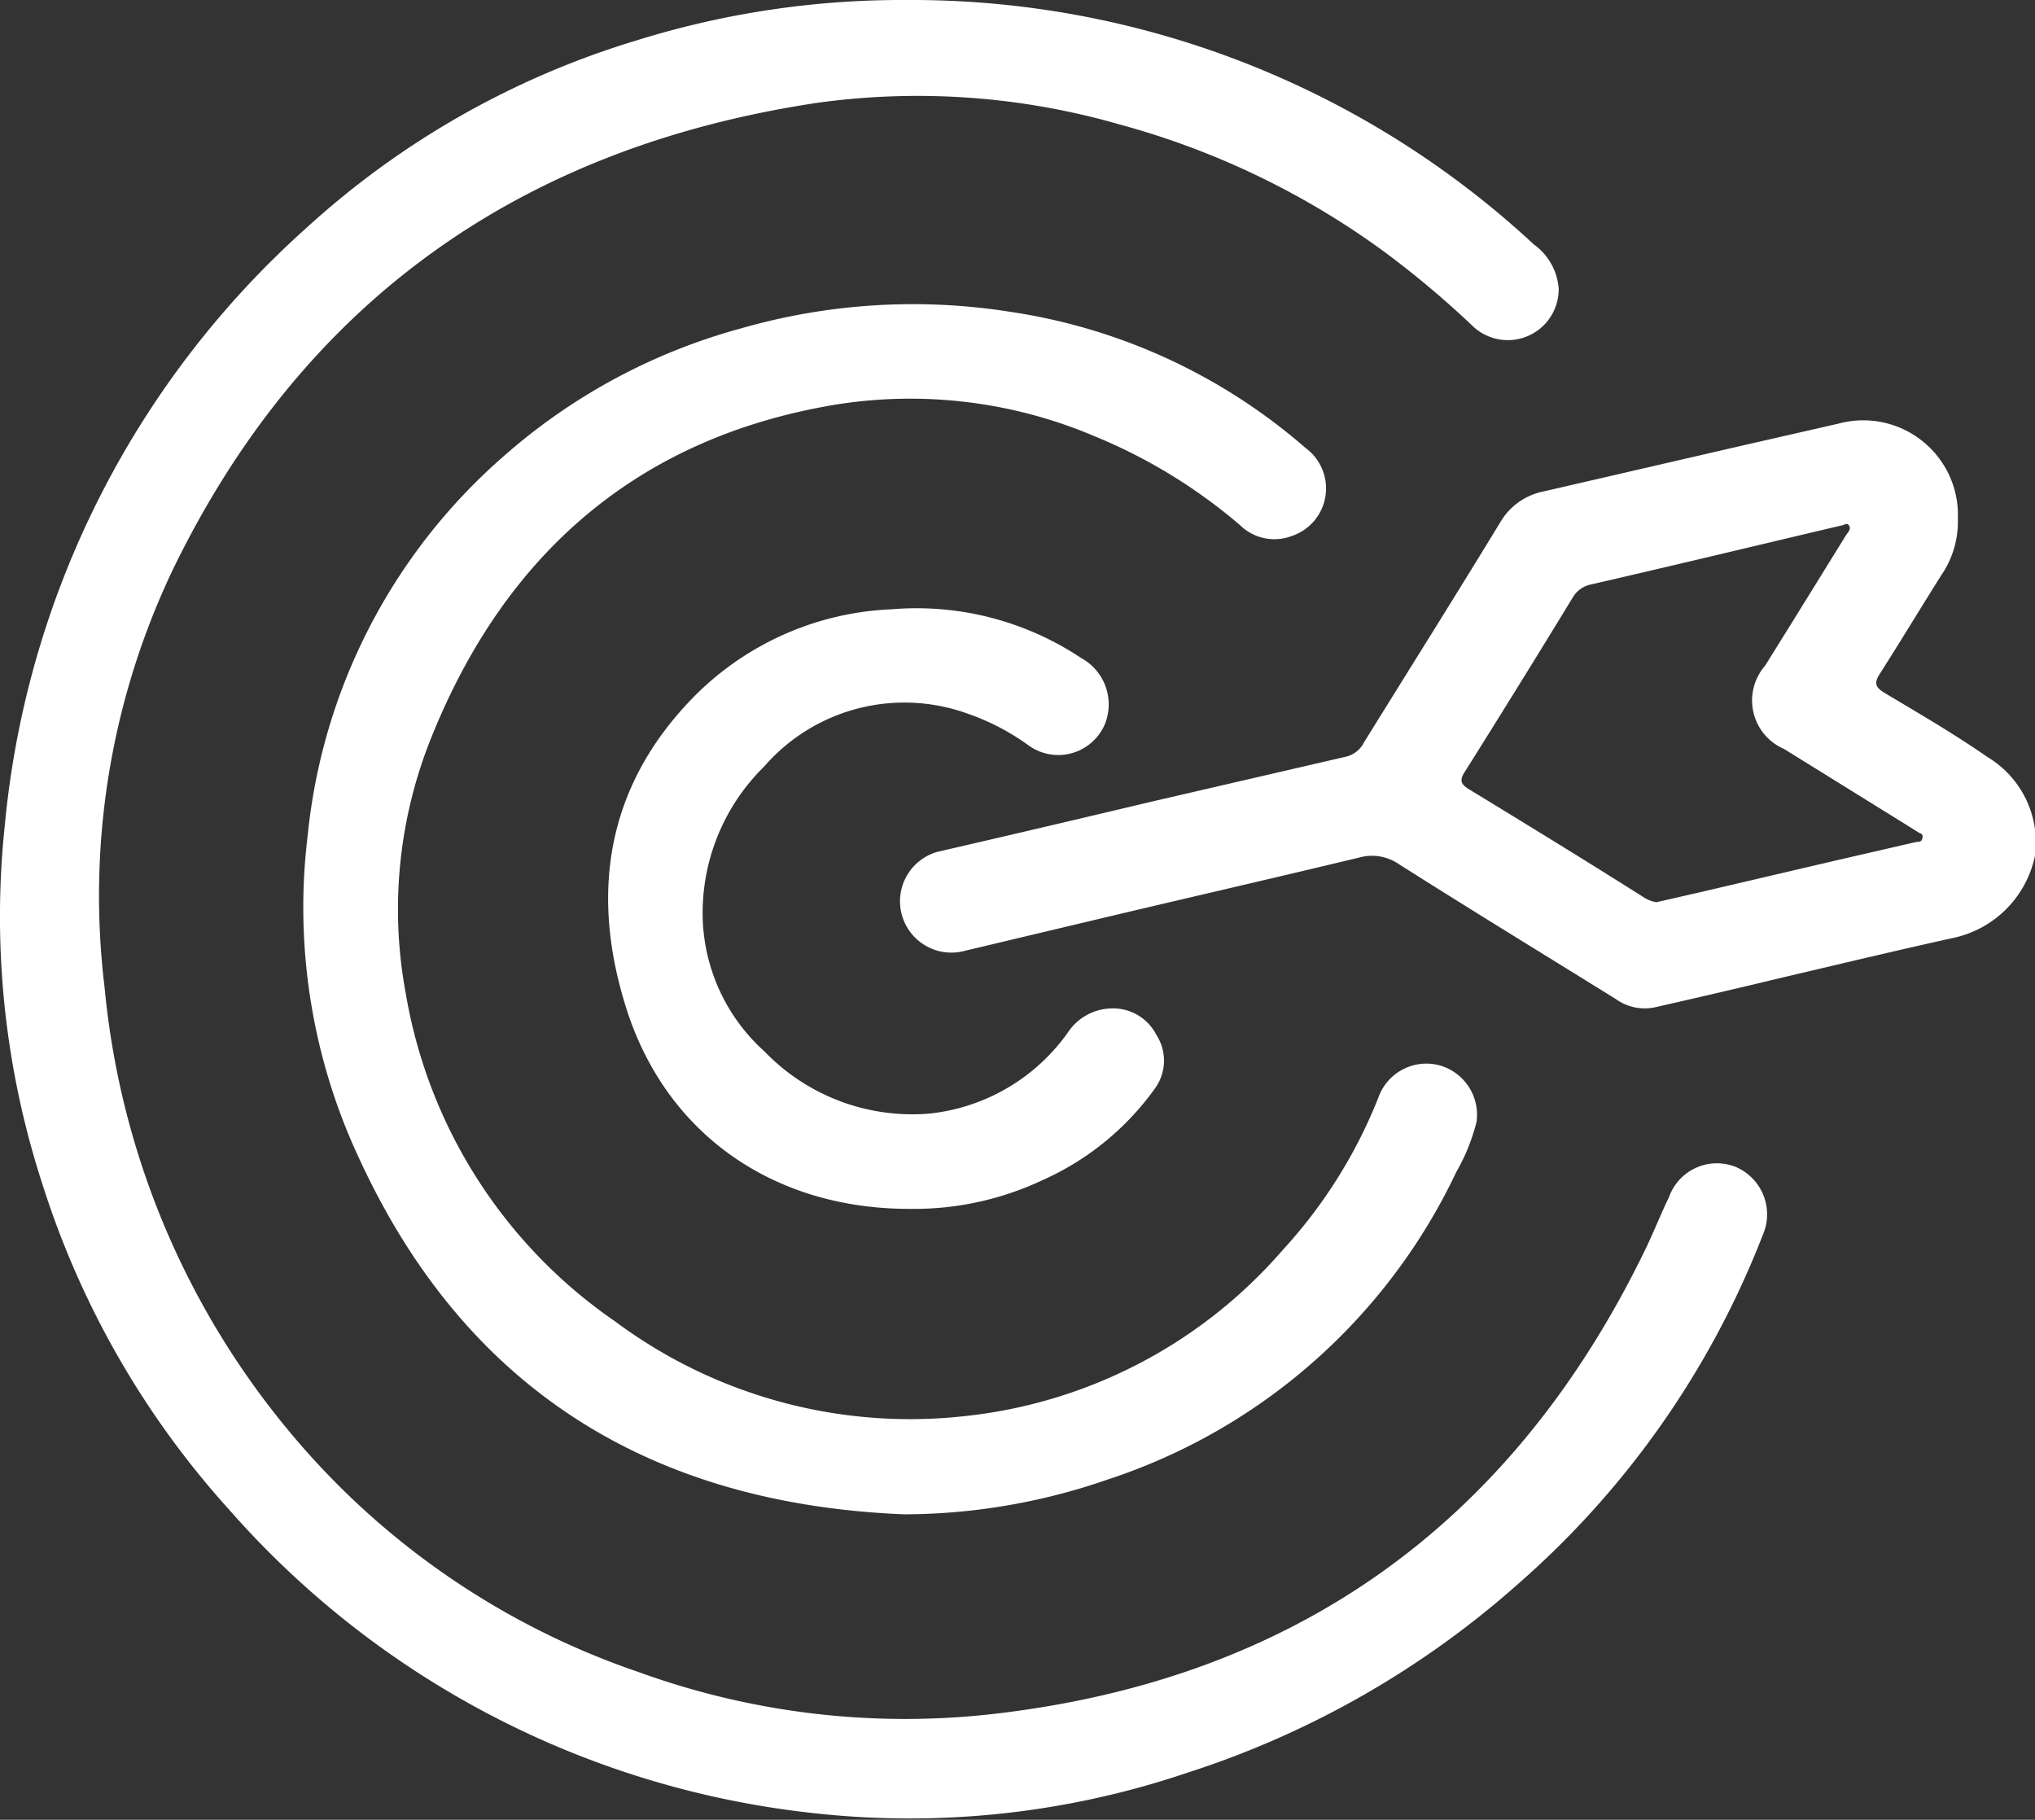 <svg id="Layer_1" data-name="Layer 1" xmlns="http://www.w3.org/2000/svg" viewBox="0 0 86 76.91"><rect x="0" y="0" width="86" height="76.91" fill="#333333" stroke="none"/><defs><style>.cls-1{fill:#fff;}</style></defs><path class="cls-1" d="M38.34,0A38.64,38.64,0,0,1,64.82,10.33a2.53,2.53,0,0,1,1.05,1.85,2.15,2.15,0,0,1-3.58,1.65,40.43,40.43,0,0,0-3.75-3.16A34,34,0,0,0,47.28,5.25a30.82,30.82,0,0,0-12.77-.9C22.09,6.22,12.87,12.66,7.34,24A32,32,0,0,0,4.42,41.73a34.36,34.36,0,0,0,8,19A33,33,0,0,0,27,70.67a33,33,0,0,0,14.77,1.79c12.85-1.41,22.11-8,27.76-19.65.35-.72.64-1.47,1-2.21a2.15,2.15,0,0,1,2.78-1.3,2.18,2.18,0,0,1,1.18,2.91A37.7,37.7,0,0,1,64.18,66.92a39,39,0,0,1-14,8,36.61,36.61,0,0,1-15.78,1.71A38.35,38.35,0,0,1,9.69,63.81,37.27,37.27,0,0,1,1.81,50.1,36.54,36.54,0,0,1,.2,34.91,38.73,38.73,0,0,1,12.93,9.65a36.18,36.18,0,0,1,13.9-7.92A37.7,37.7,0,0,1,38.34,0Z"/><path class="cls-1" d="M38.22,64c-10.62-.43-18.48-5.2-23-14.95A25,25,0,0,1,13,35.34a24.5,24.5,0,0,1,8.31-16.08,25.11,25.11,0,0,1,10-5.38,26.31,26.31,0,0,1,11.33-.71,24.46,24.46,0,0,1,12.53,5.76,2.12,2.12,0,0,1-.57,3.72,2.07,2.07,0,0,1-2.19-.45,22.64,22.64,0,0,0-6.12-3.75,19.92,19.92,0,0,0-10.91-1.36c-8.39,1.37-14,6.29-17.12,14A19.41,19.41,0,0,0,17.15,42,21.09,21.09,0,0,0,26,55.85a20.87,20.87,0,0,0,14.76,4,20.64,20.64,0,0,0,13.43-7,20.93,20.93,0,0,0,4.06-6.46,2.15,2.15,0,0,1,2.64-1.35,2.17,2.17,0,0,1,1.51,2.37,8.35,8.35,0,0,1-.86,2.13,24.88,24.88,0,0,1-14.76,13A26.38,26.38,0,0,1,38.22,64Z"/><path class="cls-1" d="M82.74,21.93a4,4,0,0,1-.7,2.38c-.87,1.38-1.72,2.79-2.6,4.17-.23.36-.21.55.18.79C81.09,30.15,82.56,31,84,32a4.21,4.21,0,0,1,2,4.16,4.48,4.48,0,0,1-3.37,3.46c-2.49.55-5,1.15-7.46,1.73q-2.62.63-5.27,1.23a2.1,2.1,0,0,1-1.62-.36c-3.06-1.9-6.14-3.78-9.18-5.71a2,2,0,0,0-1.65-.27c-3.7.89-7.41,1.74-11.11,2.62l-5.55,1.32A2.16,2.16,0,1,1,39.62,36c3.09-.71,6.18-1.44,9.26-2.17l8-1.85a1.15,1.15,0,0,0,.76-.6c1.92-3.1,3.87-6.2,5.77-9.32a2.73,2.73,0,0,1,1.82-1.29l8.1-1.87,4.38-1A4,4,0,0,1,82.74,21.93ZM70,38.13l1.84-.42,5.6-1.31L81,35.58c.1,0,.21,0,.24-.15s0-.18-.15-.24L80.79,35l-5.4-3.35a2.23,2.23,0,0,1-.8-3.51c1.15-1.84,2.29-3.69,3.43-5.53.08-.12.22-.25.12-.4s-.21,0-.33,0c-3.52.83-7,1.67-10.57,2.49a1.16,1.16,0,0,0-.78.56Q64.18,29,61.89,32.64c-.21.33-.16.5.18.71,2.46,1.5,4.91,3,7.36,4.55A1.37,1.37,0,0,0,70,38.13Z"/><path class="cls-1" d="M38.42,51.09c-5.8,0-10.36-3.23-12-8.63-1.5-4.87-.73-9.38,3-13.11a12.47,12.47,0,0,1,8.27-3.6,12.54,12.54,0,0,1,8,2.06,2.23,2.23,0,0,1,1,2.8,2.14,2.14,0,0,1-3.24.88,9.9,9.9,0,0,0-2.56-1.33,7.85,7.85,0,0,0-8.6,2.24,8.67,8.67,0,0,0-2.59,6.52,7.88,7.88,0,0,0,2.61,5.52,8.67,8.67,0,0,0,7,2.62,8.23,8.23,0,0,0,5.83-3.44,2.26,2.26,0,0,1,1.8-1,2.05,2.05,0,0,1,1.93,1.12A2,2,0,0,1,48.81,46a11.7,11.7,0,0,1-4.76,3.88A12.76,12.76,0,0,1,38.42,51.09Z"/></svg>